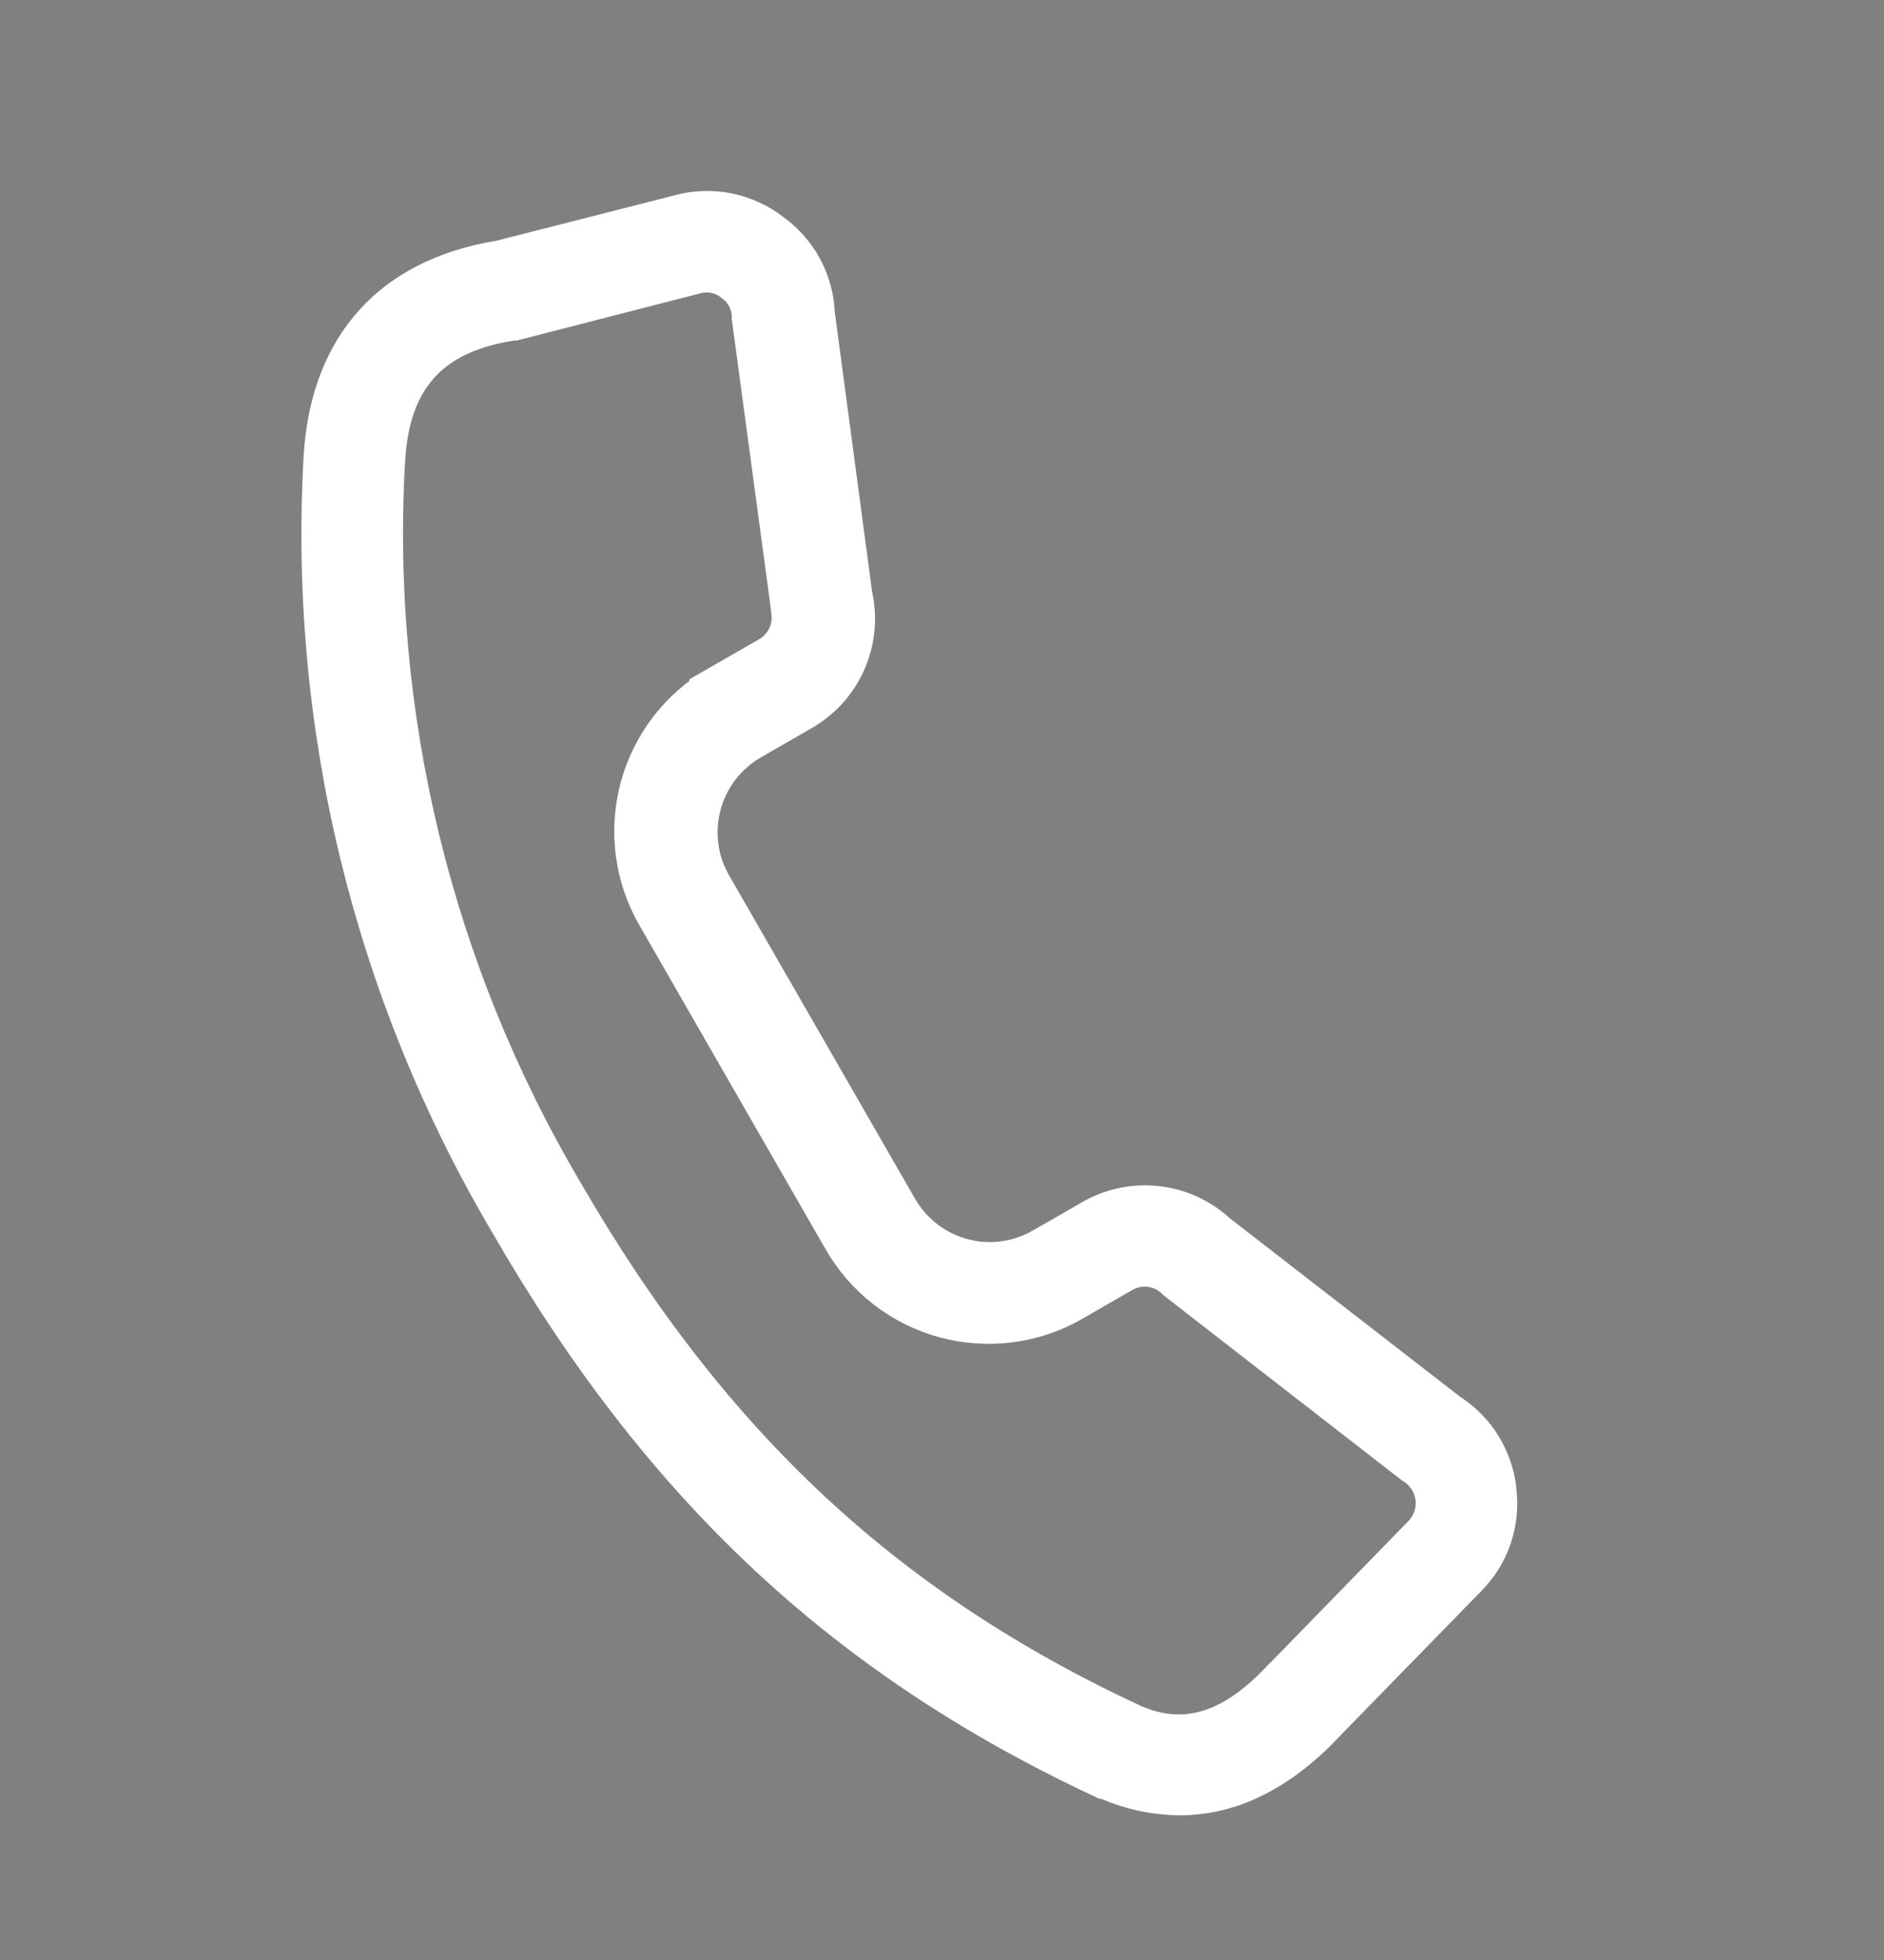<svg width="25" height="26" viewBox="0 0 25 26" fill="none" xmlns="http://www.w3.org/2000/svg">
<rect x="0" y="0" width="25" height="26" fill="#808080" stroke="none"/>
<path d="M19.625 19.793L19.648 19.79L19.623 19.795C19.647 19.97 19.629 20.147 19.573 20.314C19.517 20.48 19.423 20.632 19.299 20.756L19.299 20.756L19.295 20.76L17.466 22.634L17.46 22.639L17.455 22.645C16.777 23.384 16.152 23.581 15.654 23.581C15.364 23.578 15.077 23.517 14.809 23.402L14.715 23.362H14.701C11.338 21.781 8.955 19.548 6.961 16.093L6.961 16.093L6.959 16.089C5.173 13.063 4.327 9.575 4.529 6.067C4.572 5.368 4.791 4.835 5.134 4.453C5.477 4.071 5.981 3.8 6.668 3.687L6.69 3.684L6.711 3.678L9.081 3.074L9.081 3.074L9.086 3.072C9.259 3.026 9.441 3.021 9.616 3.057C9.791 3.093 9.956 3.17 10.097 3.28L10.104 3.286L10.111 3.291C10.249 3.392 10.363 3.524 10.444 3.675C10.524 3.826 10.57 3.993 10.578 4.164L10.579 4.186L10.582 4.208L11.076 7.91L11.079 7.932L11.083 7.953C11.138 8.198 11.113 8.454 11.011 8.683C10.91 8.912 10.737 9.103 10.519 9.226L10.519 9.226L10.517 9.228L9.845 9.615C9.658 9.723 9.494 9.867 9.362 10.039L9.759 10.343L9.362 10.039C9.231 10.21 9.134 10.406 9.078 10.615C9.022 10.823 9.008 11.041 9.036 11.255C9.064 11.47 9.134 11.676 9.243 11.864C9.243 11.864 9.243 11.864 9.243 11.864L11.71 16.153C11.818 16.34 11.962 16.504 12.133 16.636C12.304 16.768 12.5 16.864 12.708 16.92C12.917 16.976 13.135 16.991 13.349 16.962C13.563 16.934 13.769 16.864 13.956 16.756C13.956 16.756 13.957 16.756 13.957 16.756L14.603 16.384L14.605 16.383C14.821 16.257 15.072 16.203 15.322 16.231C15.571 16.258 15.804 16.365 15.988 16.535L16.004 16.55L16.022 16.563L19.075 18.928L19.091 18.94L19.108 18.951C19.251 19.045 19.372 19.168 19.461 19.314C19.55 19.46 19.606 19.623 19.625 19.793ZM19.048 20.525L19.048 20.525C19.136 20.435 19.202 20.327 19.242 20.208C19.282 20.089 19.295 19.963 19.28 19.838C19.264 19.714 19.221 19.595 19.154 19.489C19.088 19.386 19.001 19.299 18.898 19.233L18.889 19.227L15.771 16.807L15.766 16.802C15.637 16.676 15.47 16.596 15.29 16.574C15.108 16.551 14.923 16.591 14.765 16.685L14.123 17.055L14.121 17.056C13.894 17.189 13.642 17.275 13.381 17.309C13.12 17.344 12.854 17.326 12.6 17.258C12.346 17.189 12.107 17.071 11.899 16.909C11.691 16.748 11.517 16.547 11.386 16.318L11.385 16.316L8.917 12.023C8.653 11.565 8.582 11.022 8.719 10.511C8.856 10.001 9.19 9.566 9.647 9.302C9.647 9.302 9.647 9.302 9.647 9.301L10.318 8.916C10.477 8.826 10.602 8.685 10.674 8.517C10.735 8.372 10.754 8.213 10.729 8.059V8.04L10.724 8.007L10.21 4.197V4.191L10.21 4.184C10.206 4.056 10.172 3.93 10.11 3.818L9.672 4.059L10.11 3.818C10.053 3.713 9.973 3.623 9.876 3.553C9.778 3.475 9.663 3.422 9.54 3.396C9.413 3.37 9.281 3.375 9.156 3.41L6.796 4.017H6.788L6.749 4.023C6.207 4.108 5.734 4.298 5.395 4.672C5.055 5.046 4.91 5.534 4.877 6.084L4.877 6.084L4.876 6.086C4.681 9.528 5.511 12.951 7.262 15.921C9.222 19.315 11.595 21.537 14.935 23.086L14.944 23.09L14.953 23.094C15.204 23.199 15.551 23.297 15.968 23.208C16.374 23.122 16.775 22.874 17.184 22.435L17.196 22.425L17.212 22.409L19.048 20.525Z" fill="black" stroke="white"/>
</svg>
